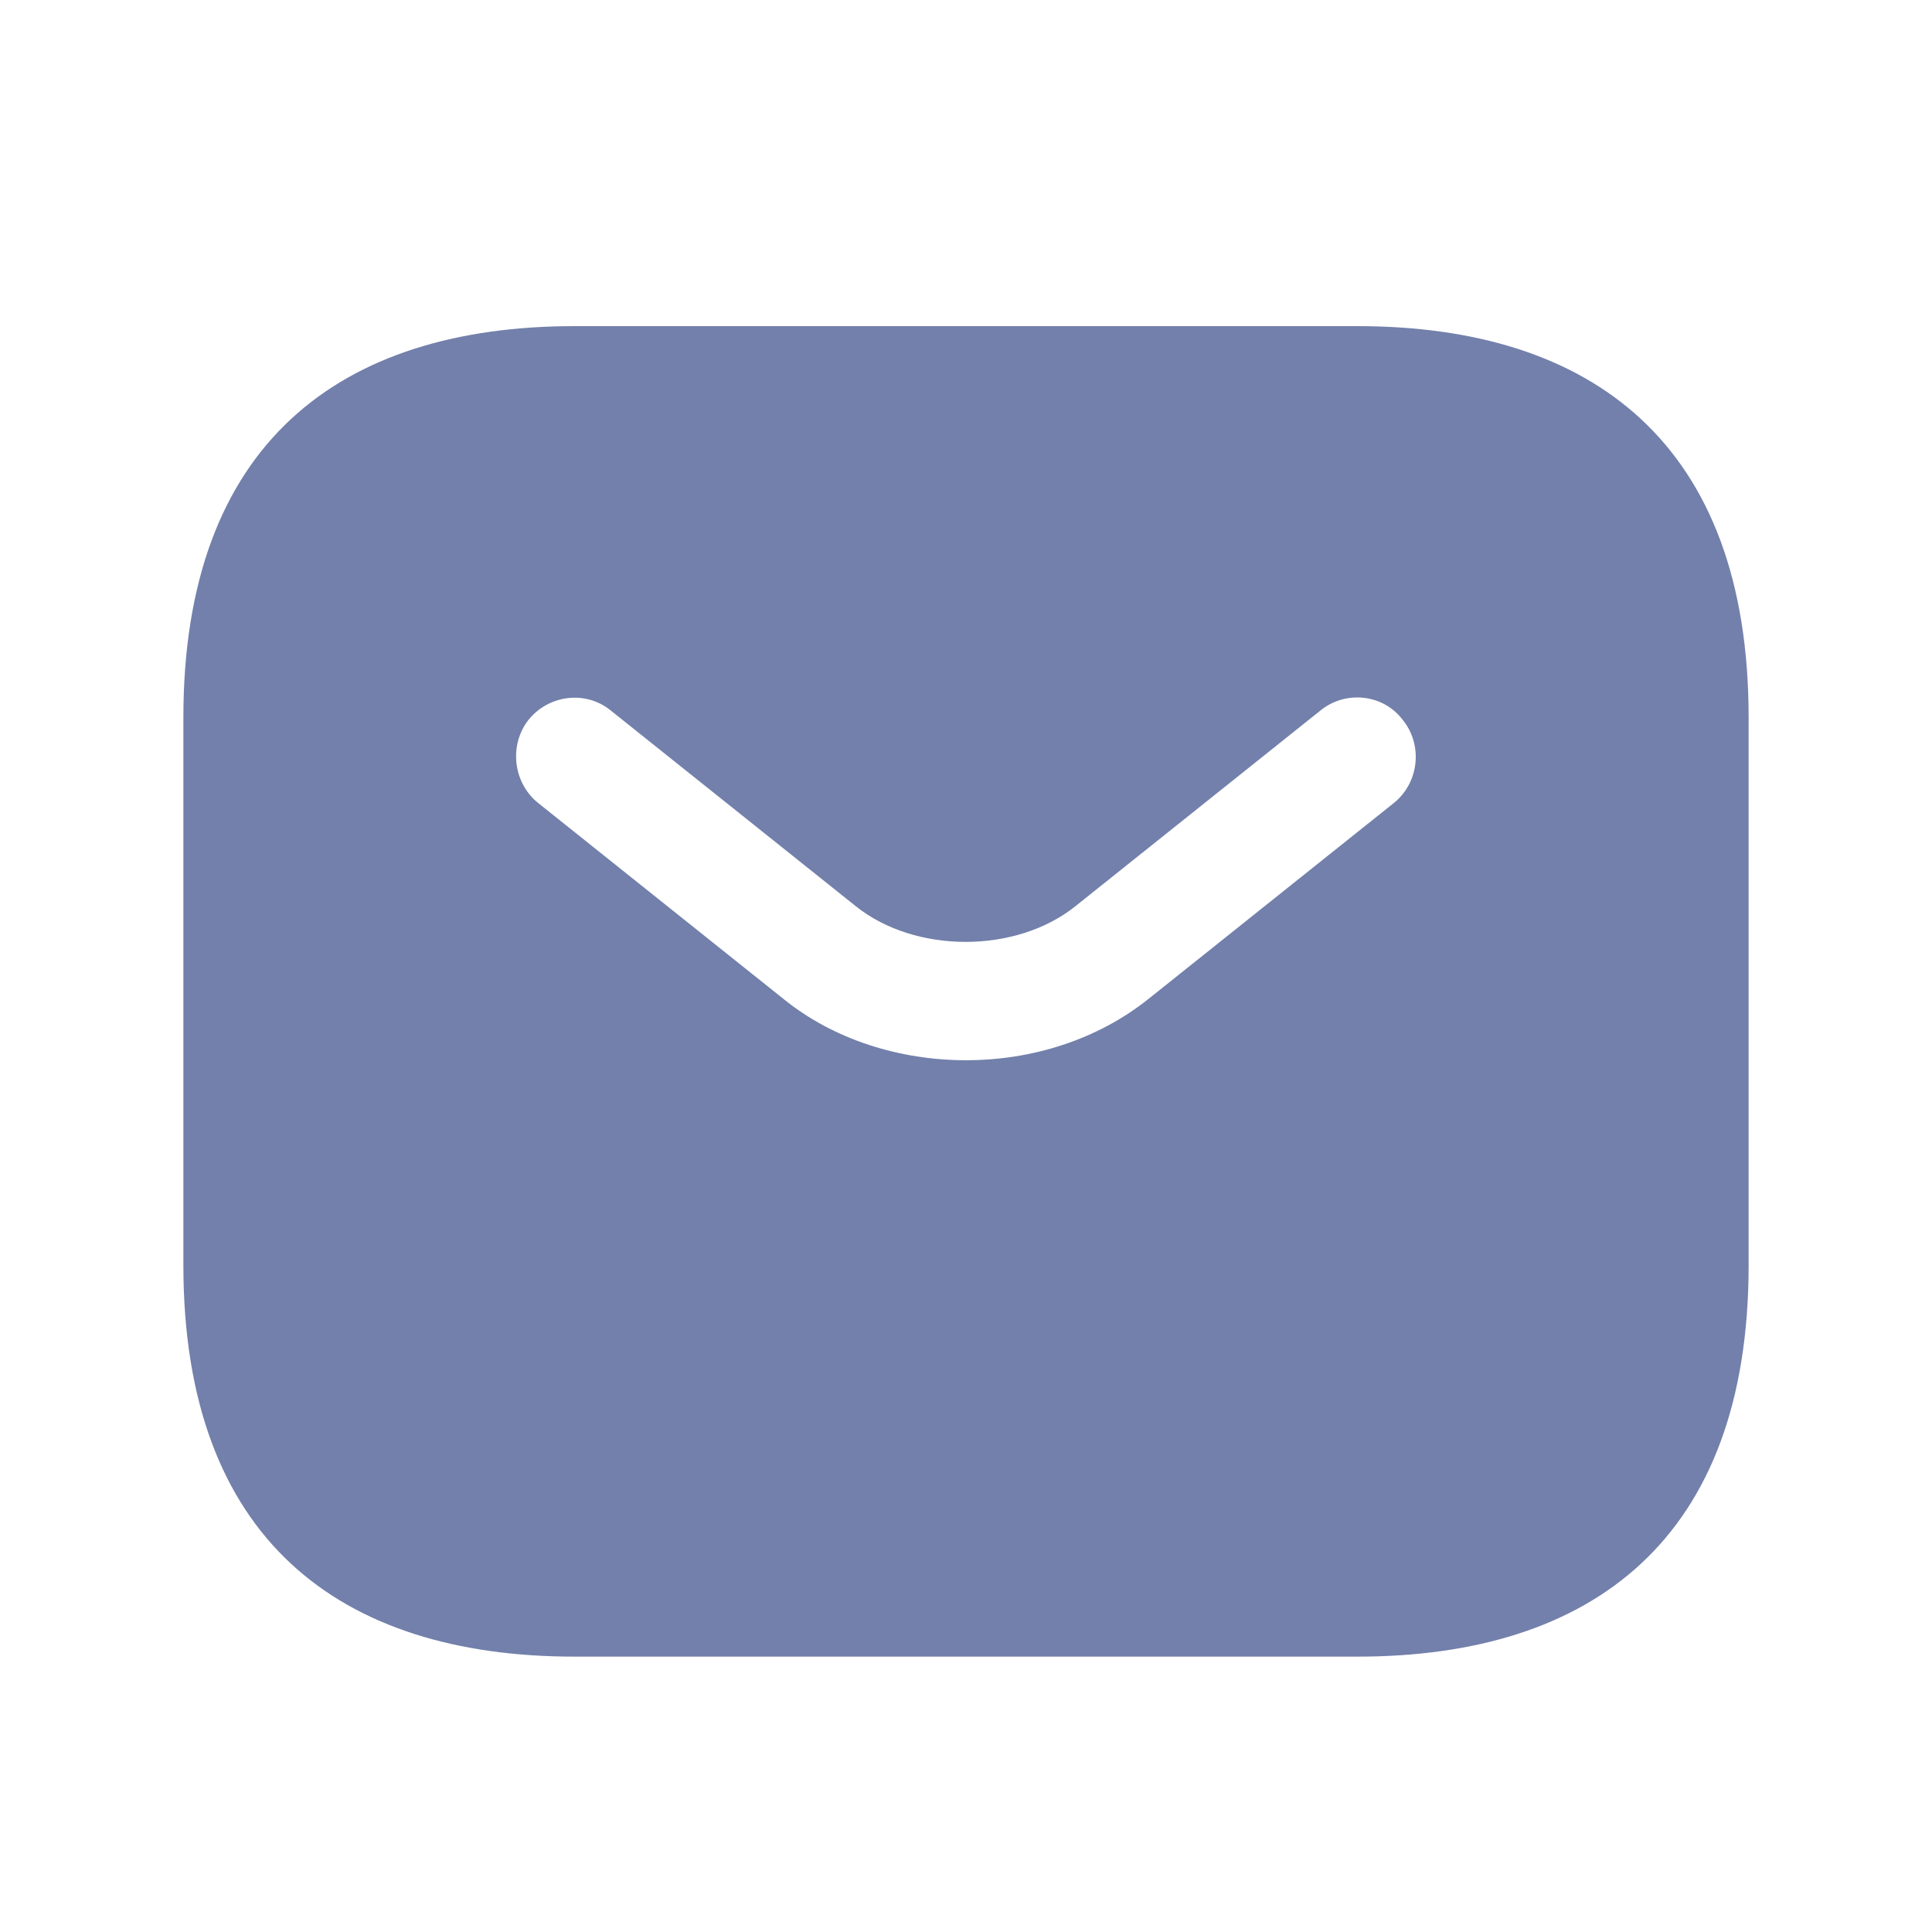 <svg width="36" height="36" viewBox="0 0 36 36" fill="none" xmlns="http://www.w3.org/2000/svg">
<path d="M25.291 6.077H10.708C6.333 6.077 3.417 8.265 3.417 13.369V23.577C3.417 28.681 6.333 30.869 10.708 30.869H25.291C29.666 30.869 32.583 28.681 32.583 23.577V13.369C32.583 8.265 29.666 6.077 25.291 6.077ZM25.977 14.959L21.412 18.604C20.45 19.377 19.225 19.756 18 19.756C16.775 19.756 15.535 19.377 14.587 18.604L10.023 14.959C9.556 14.579 9.483 13.879 9.848 13.413C10.227 12.946 10.912 12.859 11.379 13.238L15.944 16.884C17.052 17.773 18.933 17.773 20.041 16.884L24.606 13.238C25.073 12.859 25.773 12.931 26.137 13.413C26.517 13.879 26.444 14.579 25.977 14.959Z" fill="#7280AB"/>
</svg>
